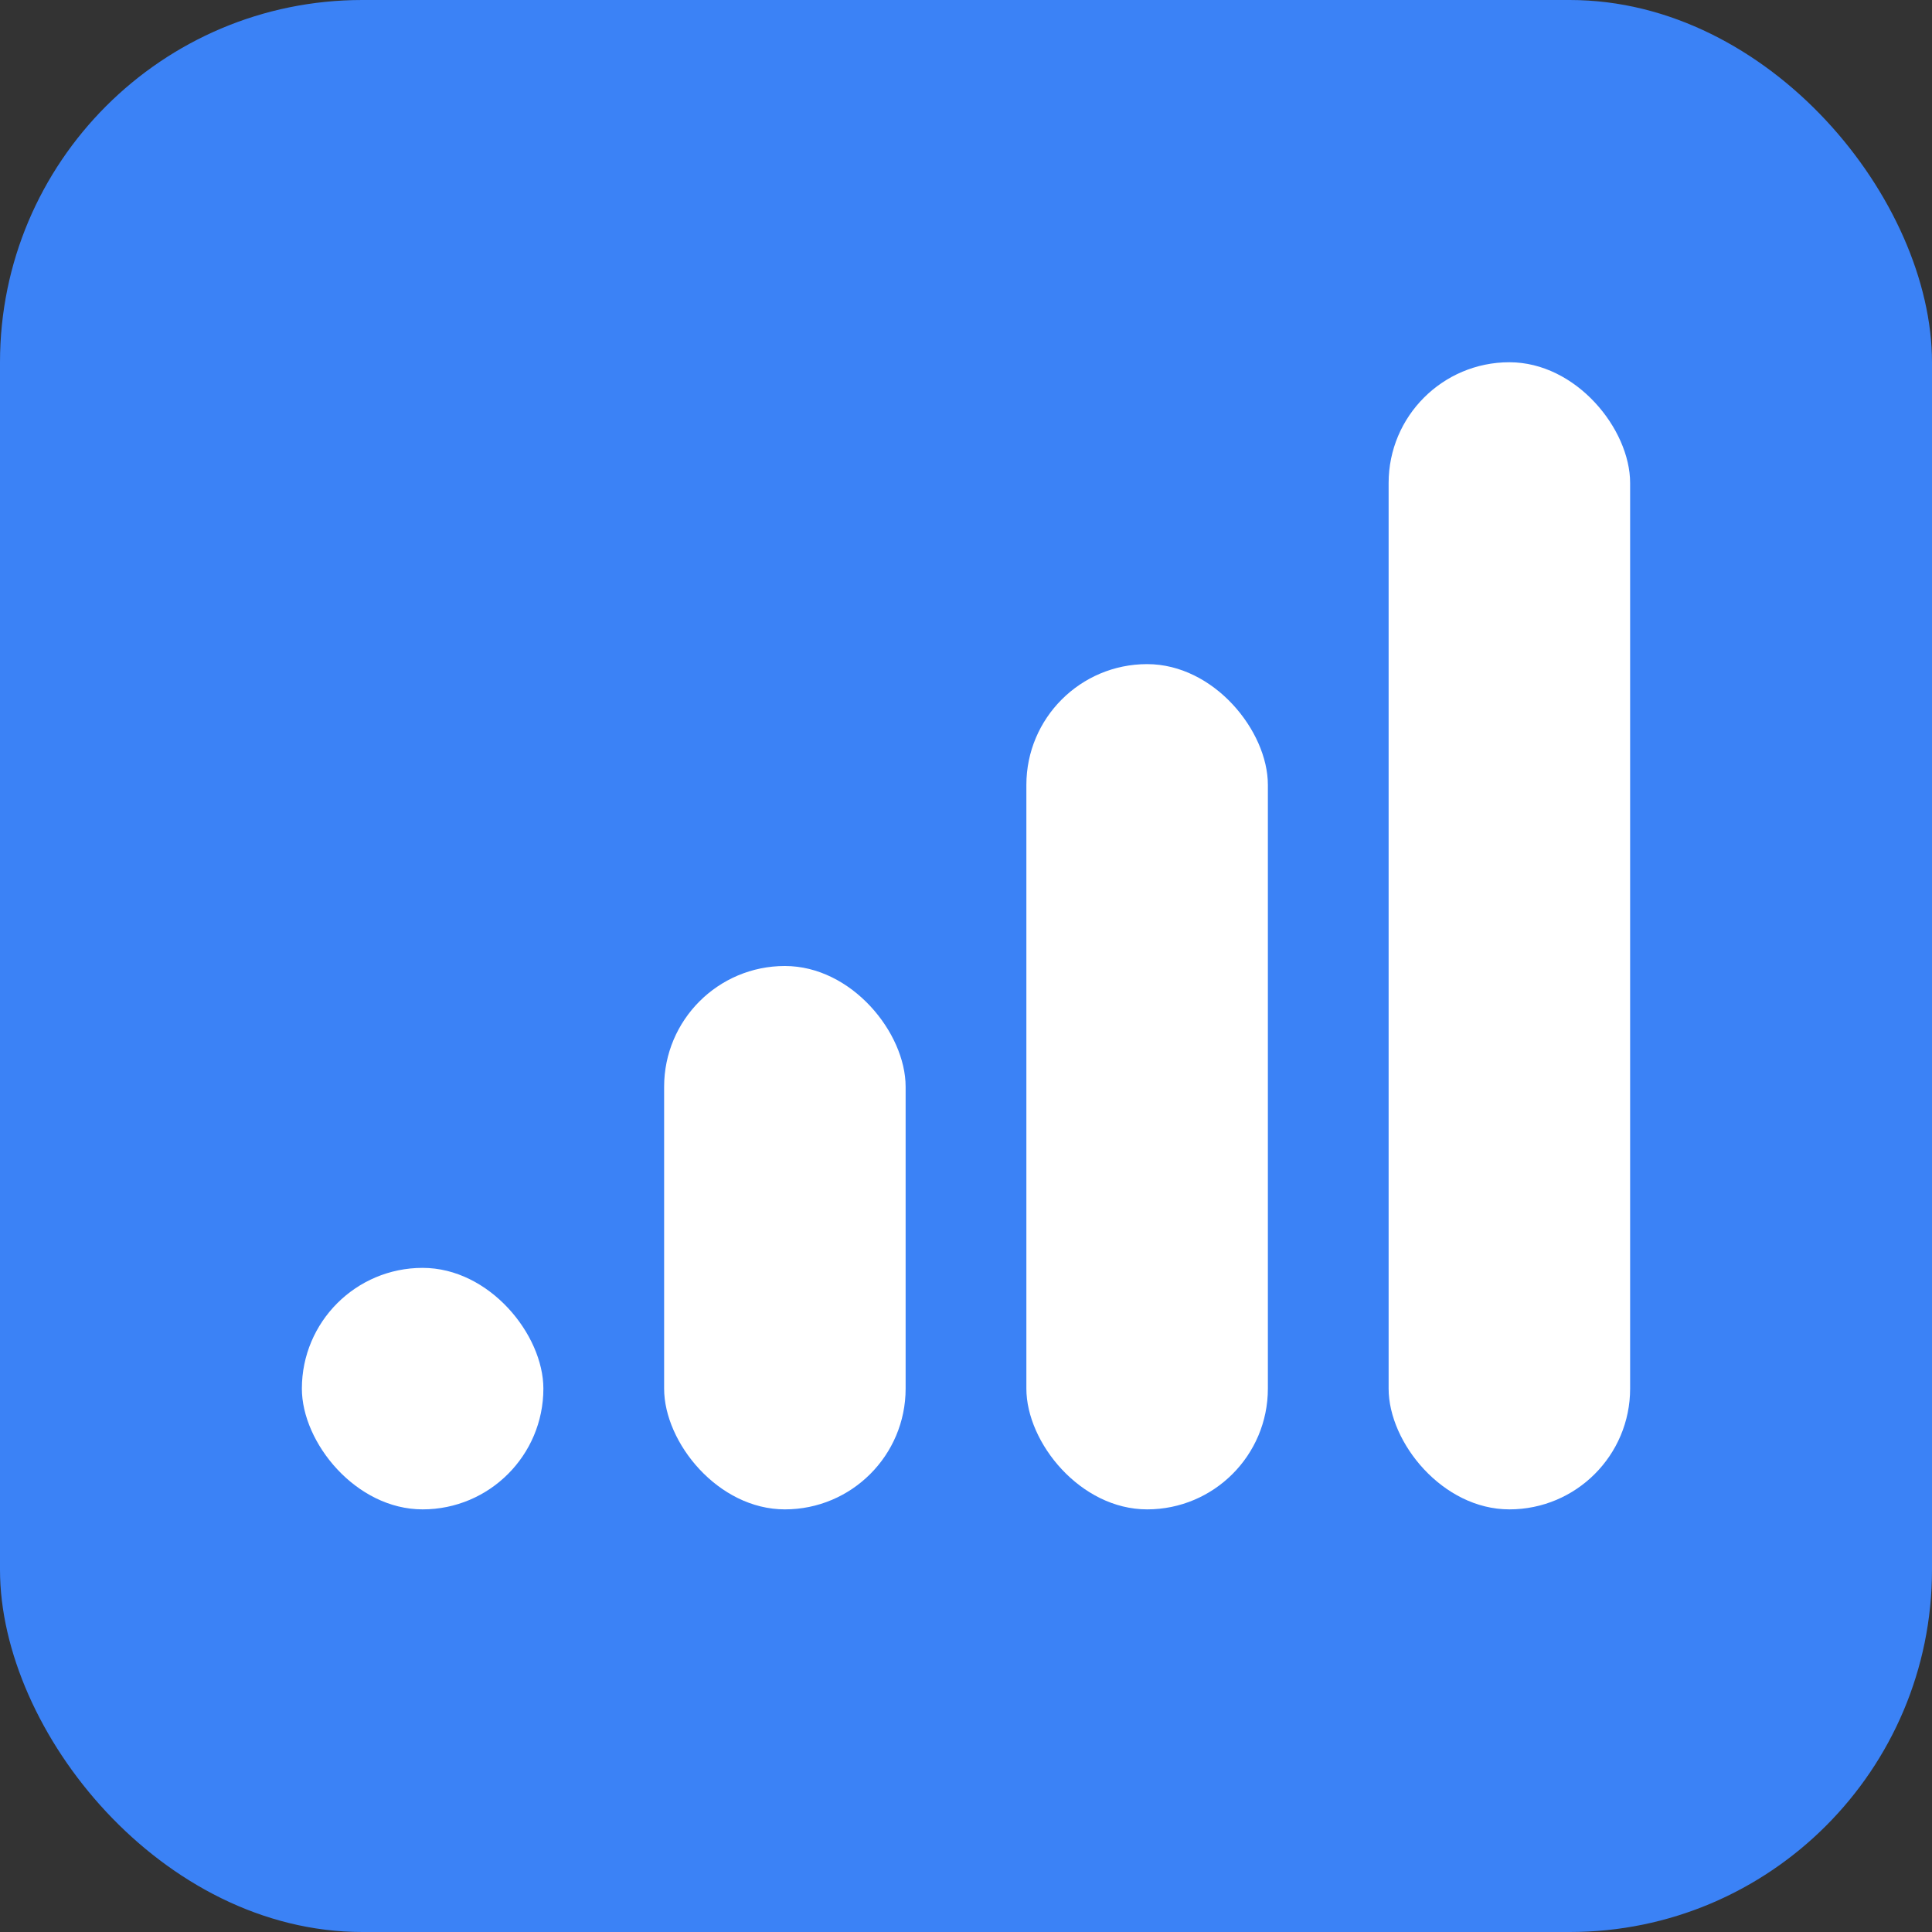 <svg xmlns="http://www.w3.org/2000/svg" viewBox="0 0 32 32">
  <rect x="0" y="0" width="32" height="32" fill="#333333" stroke="none"/>
  <!-- Rounded rectangle background -->
  <rect width="32" height="32" rx="6" fill="#3b82f6"/>
  
  <!-- Signal bars - filled rounded rectangles, bottom-aligned -->
  <rect x="5" y="21" width="4" height="4" rx="2" fill="white"/>
  <rect x="11" y="16" width="4" height="9" rx="2" fill="white"/>
  <rect x="17" y="11" width="4" height="14" rx="2" fill="white"/>
  <rect x="23" y="6" width="4" height="19" rx="2" fill="white"/>
</svg>